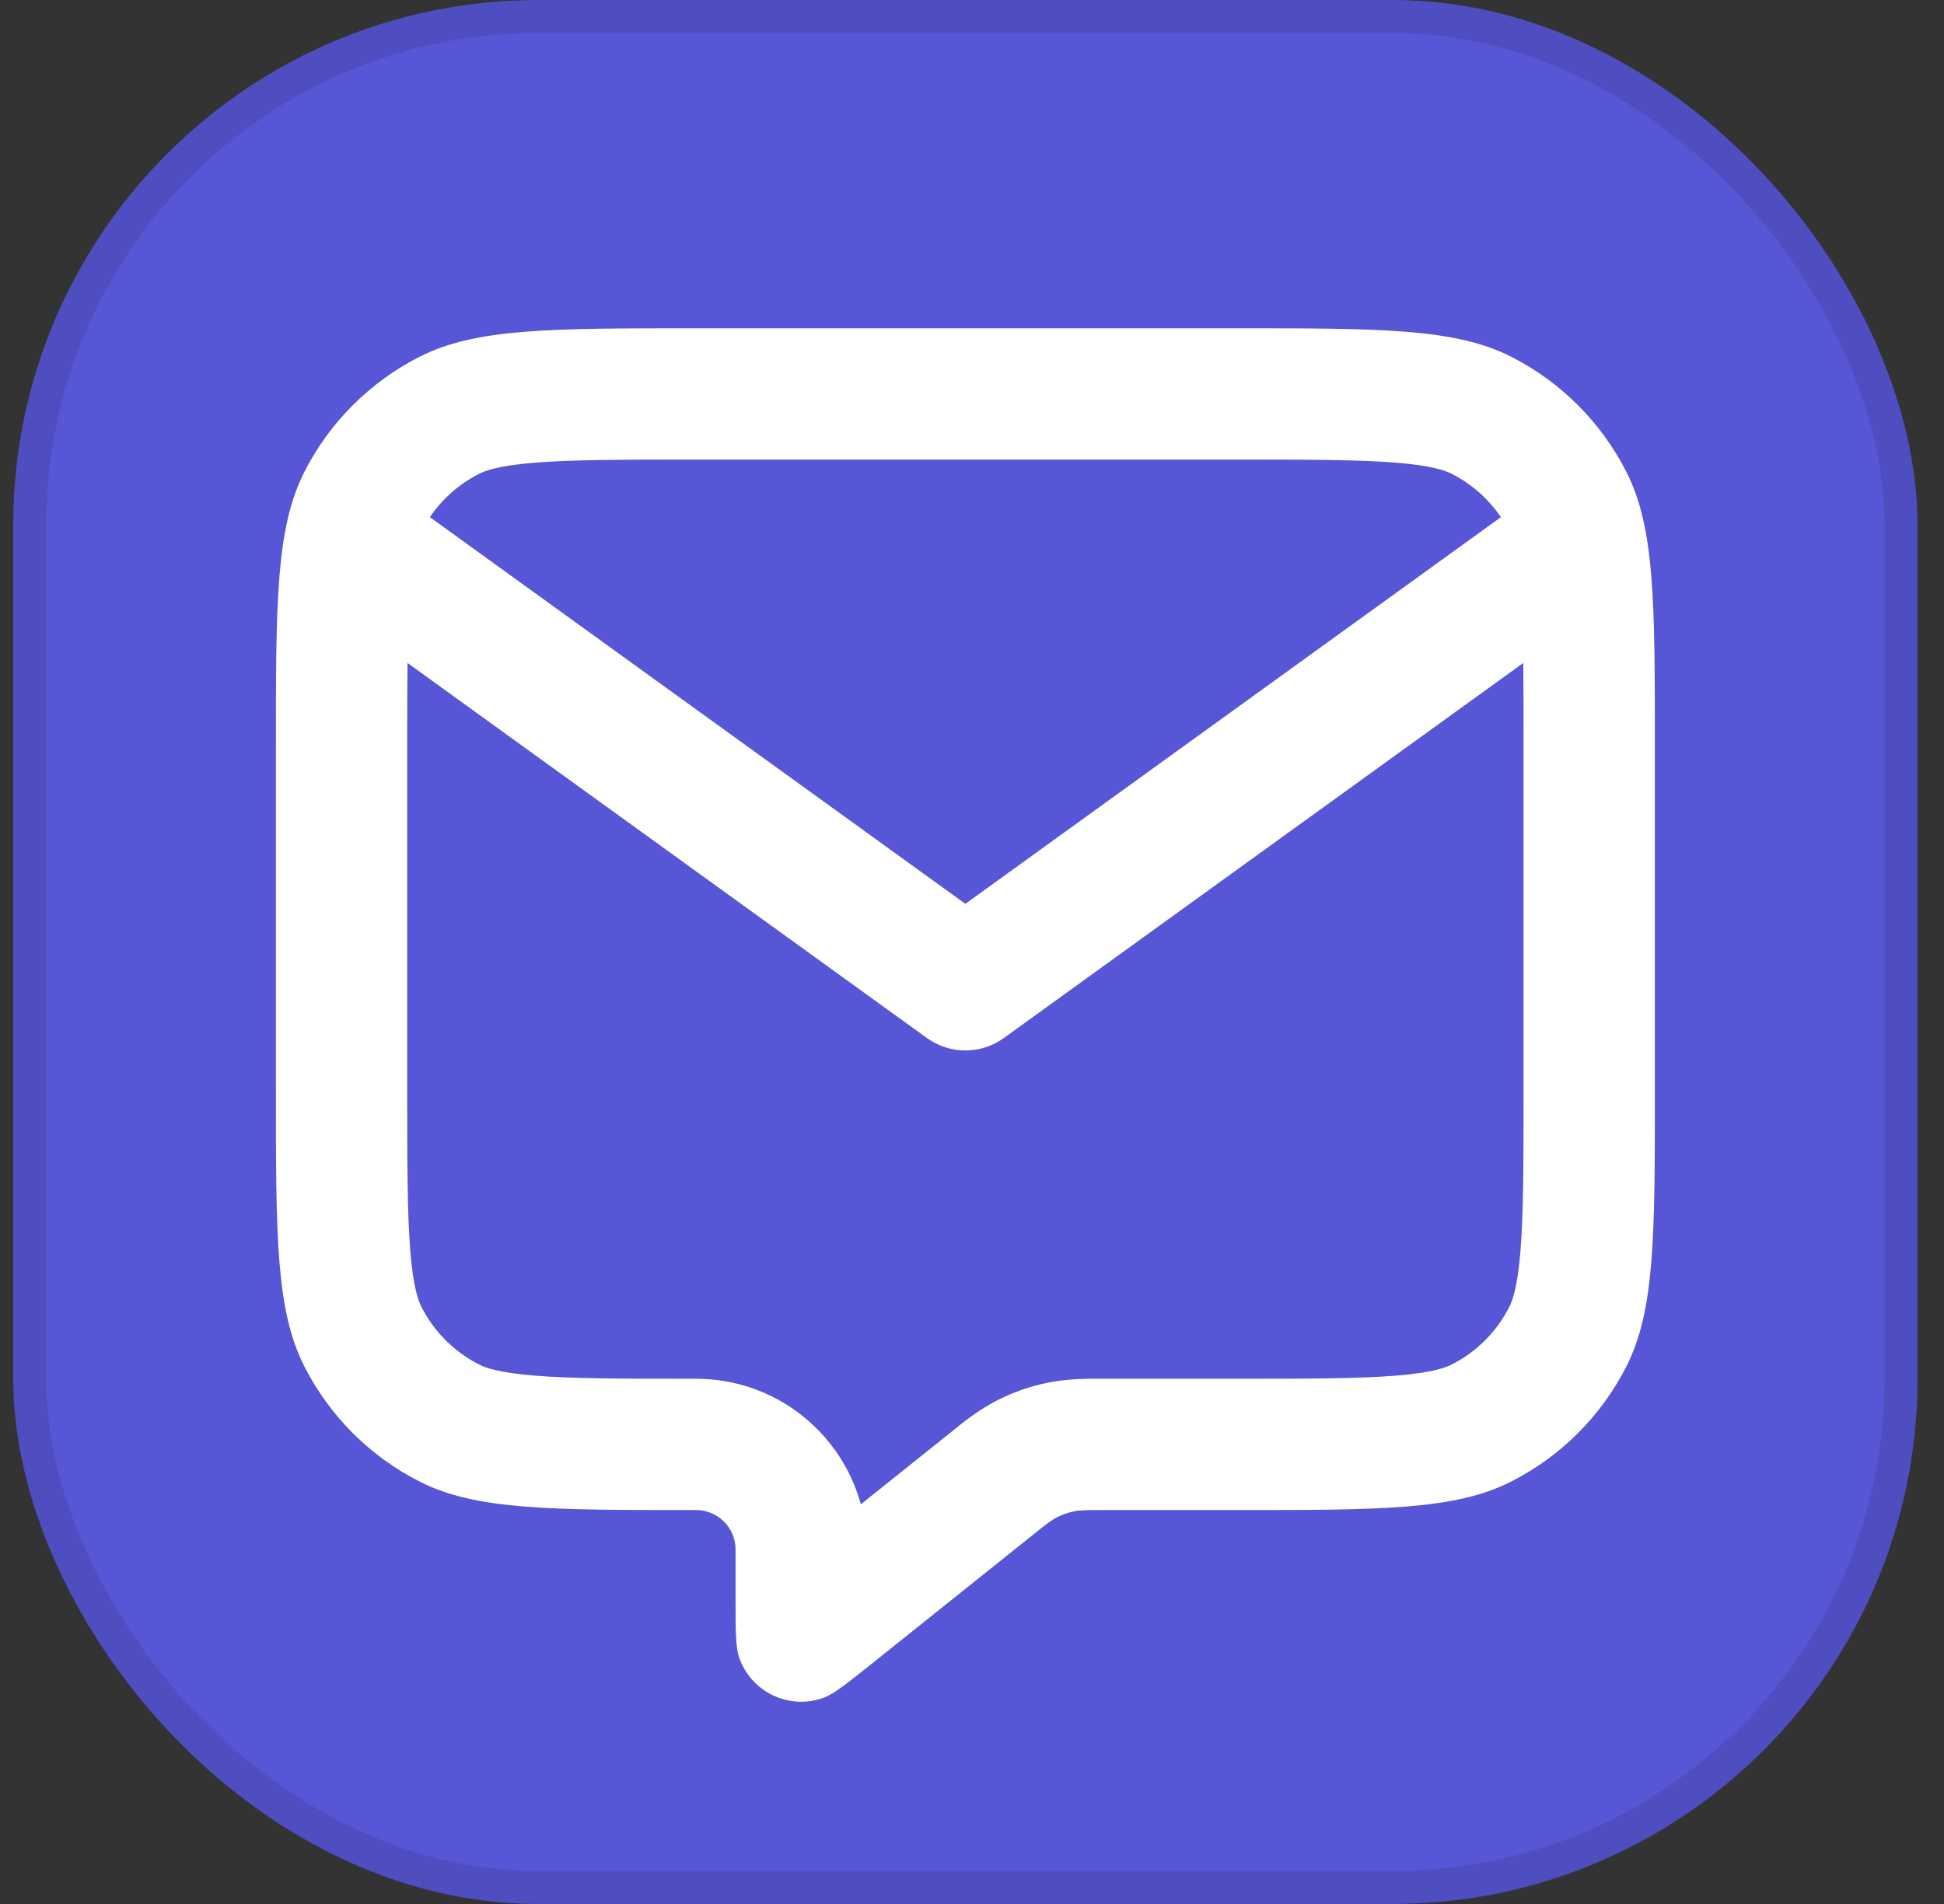 <svg width="49" height="48" viewBox="0 0 49 48" fill="none" xmlns="http://www.w3.org/2000/svg">
<rect x="0" y="0" width="49" height="48" fill="#333333" stroke="none"/>
<rect x="0.333" width="48" height="48" rx="13.241" fill="#5656D6"/>
<rect x="0.747" y="0.414" width="47.172" height="47.172" rx="12.828" stroke="black" stroke-opacity="0.1" stroke-width="0.828"/>
<path fill-rule="evenodd" clip-rule="evenodd" d="M40.991 11.891C40.356 10.645 39.343 9.632 38.097 8.997C36.681 8.276 34.827 8.276 31.119 8.276H17.547C13.839 8.276 11.985 8.276 10.569 8.997C9.323 9.632 8.31 10.645 7.675 11.891C6.954 13.307 6.954 15.161 6.954 18.869V27.476C6.954 31.184 6.954 33.038 7.675 34.454C8.31 35.7 9.323 36.713 10.569 37.347C11.985 38.069 13.839 38.069 17.547 38.069C18.095 38.069 18.54 38.514 18.54 39.062V40.218C18.54 41.09 18.54 41.526 18.632 41.79C18.934 42.656 19.882 43.112 20.747 42.806C21.011 42.713 21.351 42.441 22.032 41.896L26.091 38.649C26.359 38.434 26.494 38.327 26.643 38.25C26.776 38.182 26.918 38.133 27.064 38.103C27.228 38.069 27.401 38.069 27.745 38.069H31.119C34.827 38.069 36.681 38.069 38.097 37.347C39.343 36.713 40.356 35.7 40.991 34.454C41.712 33.038 41.712 31.184 41.712 27.476V18.869C41.712 15.161 41.712 13.307 40.991 11.891ZM10.272 16.714C10.265 17.323 10.264 18.031 10.264 18.869V27.476C10.264 29.384 10.267 30.617 10.343 31.555C10.417 32.454 10.542 32.788 10.625 32.951C10.942 33.574 11.449 34.081 12.072 34.398C12.235 34.481 12.569 34.606 13.468 34.679C14.406 34.756 15.638 34.759 17.547 34.759C19.53 34.759 21.199 36.099 21.698 37.924L24.023 36.064L24.075 36.022C24.268 35.865 24.667 35.543 25.137 35.302C25.536 35.099 25.96 34.95 26.398 34.86C26.916 34.754 27.429 34.757 27.677 34.758L27.745 34.759H31.119C33.028 34.759 34.26 34.756 35.198 34.679C36.098 34.606 36.431 34.481 36.595 34.398C37.218 34.081 37.724 33.574 38.041 32.951C38.125 32.788 38.249 32.454 38.323 31.555C38.4 30.617 38.402 29.384 38.402 27.476V18.869C38.402 18.031 38.402 17.323 38.395 16.714L25.302 26.169C24.724 26.587 23.943 26.587 23.364 26.169L10.272 16.714ZM37.831 13.038C37.519 12.578 37.094 12.201 36.595 11.947C36.431 11.864 36.098 11.739 35.198 11.665C34.26 11.589 33.028 11.586 31.119 11.586H17.547C15.638 11.586 14.406 11.589 13.468 11.665C12.569 11.739 12.235 11.864 12.072 11.947C11.572 12.201 11.148 12.578 10.835 13.037L24.333 22.786L37.831 13.038Z" fill="white"/>
</svg>
